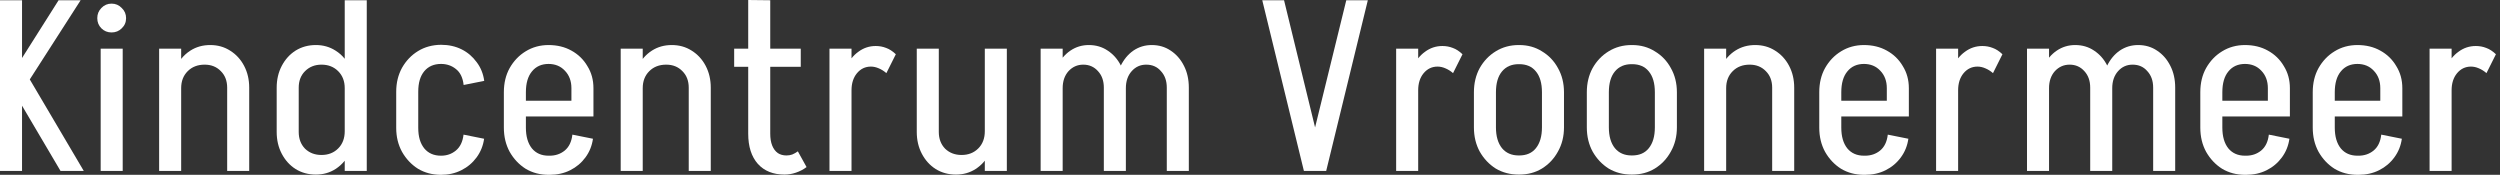 <svg width="429" height="30" viewBox="0 0 429 30" fill="none" xmlns="http://www.w3.org/2000/svg">
<rect x="0" y="0" width="429" height="30" fill="#333333" stroke="none"/>
<path d="M416.915 29.335V8.352H420.696V29.335H416.915ZM418.992 15.499C418.992 14.058 419.242 12.756 419.74 11.593C420.267 10.429 420.973 9.529 421.859 8.892C422.746 8.227 423.743 7.895 424.851 7.895L424.02 11.427C423.051 11.427 422.247 11.814 421.61 12.59C421.001 13.338 420.696 14.307 420.696 15.499H418.992ZM426.679 12.549C426.264 12.188 425.821 11.911 425.35 11.717C424.906 11.524 424.463 11.427 424.02 11.427L424.851 7.895C425.488 7.895 426.084 8.006 426.638 8.227C427.192 8.421 427.746 8.781 428.3 9.308L426.679 12.549Z" fill="white"/>
<path d="M398.071 19.986V17.285H412.24V19.986H398.071ZM404.512 30V26.717H404.72V30H404.512ZM396.866 21.898V15.79H400.648V21.898H396.866ZM408.459 17.285V15.125H412.24V17.285H408.459ZM412.24 15.125H408.459C408.459 13.906 408.085 12.909 407.337 12.133C406.617 11.357 405.675 10.97 404.512 10.97V7.729C406.008 7.729 407.323 8.047 408.459 8.684C409.623 9.321 410.537 10.208 411.202 11.344C411.894 12.451 412.24 13.712 412.24 15.125ZM408.625 23.102L412.157 23.809C411.991 25 411.562 26.067 410.869 27.008C410.177 27.95 409.304 28.684 408.251 29.21C407.199 29.737 406.021 30 404.72 30V26.717C405.717 26.717 406.575 26.427 407.296 25.845C408.044 25.235 408.487 24.321 408.625 23.102ZM396.866 15.831C396.866 14.252 397.199 12.867 397.864 11.676C398.556 10.457 399.47 9.501 400.606 8.809C401.769 8.089 403.085 7.729 404.553 7.729V10.97C403.334 10.97 402.379 11.399 401.686 12.258C400.994 13.089 400.648 14.28 400.648 15.831H396.866ZM396.866 21.898H400.648C400.648 23.421 400.994 24.612 401.686 25.471C402.379 26.302 403.334 26.717 404.553 26.717V30C403.085 30 401.769 29.654 400.606 28.961C399.47 28.241 398.556 27.271 397.864 26.053C397.199 24.834 396.866 23.449 396.866 21.898Z" fill="white"/>
<path d="M378.777 19.986V17.285H392.946V19.986H378.777ZM385.218 30V26.717H385.426V30H385.218ZM377.573 21.898V15.79H381.354V21.898H377.573ZM389.165 17.285V15.125H392.946V17.285H389.165ZM392.946 15.125H389.165C389.165 13.906 388.791 12.909 388.043 12.133C387.323 11.357 386.381 10.97 385.218 10.97V7.729C386.714 7.729 388.03 8.047 389.165 8.684C390.329 9.321 391.243 10.208 391.908 11.344C392.6 12.451 392.946 13.712 392.946 15.125ZM389.331 23.102L392.863 23.809C392.697 25 392.268 26.067 391.575 27.008C390.883 27.95 390.01 28.684 388.958 29.21C387.905 29.737 386.728 30 385.426 30V26.717C386.423 26.717 387.282 26.427 388.002 25.845C388.75 25.235 389.193 24.321 389.331 23.102ZM377.573 15.831C377.573 14.252 377.905 12.867 378.57 11.676C379.262 10.457 380.176 9.501 381.312 8.809C382.476 8.089 383.791 7.729 385.259 7.729V10.97C384.041 10.97 383.085 11.399 382.392 12.258C381.7 13.089 381.354 14.28 381.354 15.831H377.573ZM377.573 21.898H381.354C381.354 23.421 381.7 24.612 382.392 25.471C383.085 26.302 384.041 26.717 385.259 26.717V30C383.791 30 382.476 29.654 381.312 28.961C380.176 28.241 379.262 27.271 378.57 26.053C377.905 24.834 377.573 23.449 377.573 21.898Z" fill="white"/>
<path d="M347.834 29.335V8.352H351.615V29.335H347.834ZM358.679 29.335V15.041H362.46V29.335H358.679ZM349.912 15.125C349.912 13.712 350.175 12.451 350.701 11.344C351.255 10.208 352.003 9.321 352.945 8.684C353.887 8.047 354.939 7.729 356.103 7.729L355.147 11.094C354.15 11.094 353.305 11.468 352.612 12.216C351.948 12.964 351.615 13.934 351.615 15.125H349.912ZM358.679 15.041C358.679 13.878 358.347 12.936 357.682 12.216C357.017 11.468 356.172 11.094 355.147 11.094L356.103 7.729C357.322 7.729 358.402 8.047 359.344 8.684C360.313 9.321 361.075 10.194 361.629 11.302C362.183 12.382 362.46 13.629 362.46 15.041H358.679ZM369.482 29.335V15.041H373.263V29.335H369.482ZM360.757 15.125C360.757 13.712 361.02 12.451 361.546 11.344C362.1 10.208 362.834 9.321 363.748 8.684C364.69 8.047 365.743 7.729 366.906 7.729L365.95 11.094C364.953 11.094 364.122 11.468 363.457 12.216C362.793 12.964 362.46 13.934 362.46 15.125H360.757ZM369.482 15.041C369.482 13.878 369.15 12.936 368.485 12.216C367.848 11.468 367.003 11.094 365.95 11.094L366.906 7.729C368.125 7.729 369.205 8.047 370.147 8.684C371.117 9.321 371.878 10.194 372.432 11.302C372.986 12.382 373.263 13.629 373.263 15.041H369.482Z" fill="white"/>
<path d="M332.233 29.335V8.352H336.014V29.335H332.233ZM334.311 15.499C334.311 14.058 334.56 12.756 335.058 11.593C335.585 10.429 336.291 9.529 337.178 8.892C338.064 8.227 339.061 7.895 340.169 7.895L339.338 11.427C338.369 11.427 337.565 11.814 336.928 12.59C336.319 13.338 336.014 14.307 336.014 15.499H334.311ZM341.998 12.549C341.582 12.188 341.139 11.911 340.668 11.717C340.225 11.524 339.781 11.427 339.338 11.427L340.169 7.895C340.806 7.895 341.402 8.006 341.956 8.227C342.51 8.421 343.064 8.781 343.618 9.308L341.998 12.549Z" fill="white"/>
<path d="M313.39 19.986V17.285H327.559V19.986H313.39ZM319.83 30V26.717H320.038V30H319.83ZM312.185 21.898V15.79H315.966V21.898H312.185ZM323.777 17.285V15.125H327.559V17.285H323.777ZM327.559 15.125H323.777C323.777 13.906 323.403 12.909 322.655 12.133C321.935 11.357 320.993 10.97 319.83 10.97V7.729C321.326 7.729 322.642 8.047 323.777 8.684C324.941 9.321 325.855 10.208 326.52 11.344C327.212 12.451 327.559 13.712 327.559 15.125ZM323.944 23.102L327.475 23.809C327.309 25 326.88 26.067 326.187 27.008C325.495 27.95 324.622 28.684 323.57 29.21C322.517 29.737 321.34 30 320.038 30V26.717C321.035 26.717 321.894 26.427 322.614 25.845C323.362 25.235 323.805 24.321 323.944 23.102ZM312.185 15.831C312.185 14.252 312.517 12.867 313.182 11.676C313.874 10.457 314.788 9.501 315.924 8.809C317.088 8.089 318.403 7.729 319.872 7.729V10.97C318.653 10.97 317.697 11.399 317.005 12.258C316.312 13.089 315.966 14.28 315.966 15.831H312.185ZM312.185 21.898H315.966C315.966 23.421 316.312 24.612 317.005 25.471C317.697 26.302 318.653 26.717 319.872 26.717V30C318.403 30 317.088 29.654 315.924 28.961C314.788 28.241 313.874 27.271 313.182 26.053C312.517 24.834 312.185 23.449 312.185 21.898Z" fill="white"/>
<path d="M292.428 29.335V8.352H296.209V29.335H292.428ZM304.104 29.335V15.041H307.885V29.335H304.104ZM304.104 15.041C304.104 13.878 303.744 12.936 303.024 12.216C302.304 11.468 301.376 11.094 300.24 11.094L301.196 7.729C302.47 7.729 303.605 8.047 304.603 8.684C305.628 9.321 306.431 10.194 307.013 11.302C307.594 12.41 307.885 13.656 307.885 15.041H304.104ZM294.547 15.125C294.547 13.712 294.838 12.451 295.42 11.344C296.002 10.208 296.791 9.321 297.788 8.684C298.786 8.047 299.921 7.729 301.196 7.729L300.24 11.094C299.049 11.094 298.079 11.468 297.331 12.216C296.583 12.964 296.209 13.934 296.209 15.125H294.547Z" fill="white"/>
<path d="M283.974 21.898V15.79H287.756V21.898H283.974ZM272.299 21.898V15.79H276.08V21.898H272.299ZM279.902 11.011V7.729H280.152V11.011H279.902ZM279.902 29.958V26.676H280.152V29.958H279.902ZM272.299 15.831C272.299 14.28 272.631 12.895 273.296 11.676C273.988 10.457 274.902 9.501 276.038 8.809C277.202 8.089 278.517 7.729 279.986 7.729V11.011C278.767 11.011 277.811 11.427 277.119 12.258C276.426 13.089 276.08 14.28 276.08 15.831H272.299ZM287.756 15.831H283.974C283.974 14.28 283.628 13.089 282.936 12.258C282.271 11.427 281.315 11.011 280.069 11.011V7.729C281.537 7.729 282.839 8.089 283.974 8.809C285.138 9.501 286.052 10.457 286.717 11.676C287.409 12.895 287.756 14.28 287.756 15.831ZM272.299 21.856H276.08C276.08 23.38 276.426 24.571 277.119 25.429C277.811 26.26 278.767 26.676 279.986 26.676V29.958C278.517 29.958 277.202 29.612 276.038 28.92C274.902 28.199 273.988 27.23 273.296 26.011C272.631 24.792 272.299 23.407 272.299 21.856ZM287.756 21.856C287.756 23.407 287.409 24.792 286.717 26.011C286.052 27.23 285.138 28.199 283.974 28.92C282.839 29.612 281.537 29.958 280.069 29.958V26.676C281.315 26.676 282.271 26.26 282.936 25.429C283.628 24.571 283.974 23.38 283.974 21.856H287.756Z" fill="white"/>
<path d="M264.6 21.898V15.79H268.381V21.898H264.6ZM252.924 21.898V15.79H256.705V21.898H252.924ZM260.528 11.011V7.729H260.777V11.011H260.528ZM260.528 29.958V26.676H260.777V29.958H260.528ZM252.924 15.831C252.924 14.28 253.256 12.895 253.921 11.676C254.613 10.457 255.528 9.501 256.663 8.809C257.827 8.089 259.142 7.729 260.611 7.729V11.011C259.392 11.011 258.436 11.427 257.744 12.258C257.051 13.089 256.705 14.28 256.705 15.831H252.924ZM268.381 15.831H264.6C264.6 14.28 264.253 13.089 263.561 12.258C262.896 11.427 261.94 11.011 260.694 11.011V7.729C262.162 7.729 263.464 8.089 264.6 8.809C265.763 9.501 266.677 10.457 267.342 11.676C268.034 12.895 268.381 14.28 268.381 15.831ZM252.924 21.856H256.705C256.705 23.38 257.051 24.571 257.744 25.429C258.436 26.26 259.392 26.676 260.611 26.676V29.958C259.142 29.958 257.827 29.612 256.663 28.92C255.528 28.199 254.613 27.23 253.921 26.011C253.256 24.792 252.924 23.407 252.924 21.856ZM268.381 21.856C268.381 23.407 268.034 24.792 267.342 26.011C266.677 27.23 265.763 28.199 264.6 28.92C263.464 29.612 262.162 29.958 260.694 29.958V26.676C261.94 26.676 262.896 26.26 263.561 25.429C264.253 24.571 264.6 23.38 264.6 21.856H268.381Z" fill="white"/>
<path d="M239.579 29.335V8.352H243.36V29.335H239.579ZM241.656 15.499C241.656 14.058 241.905 12.756 242.404 11.593C242.93 10.429 243.637 9.529 244.523 8.892C245.41 8.227 246.407 7.895 247.515 7.895L246.684 11.427C245.714 11.427 244.911 11.814 244.274 12.59C243.664 13.338 243.36 14.307 243.36 15.499H241.656ZM249.343 12.549C248.928 12.188 248.484 11.911 248.014 11.717C247.57 11.524 247.127 11.427 246.684 11.427L247.515 7.895C248.152 7.895 248.748 8.006 249.302 8.227C249.856 8.421 250.41 8.781 250.964 9.308L249.343 12.549Z" fill="white"/>
<path d="M223.834 29.335L231.022 0.042H234.72L227.573 29.335H223.834ZM223.75 29.335L216.604 0.042H220.343L227.49 29.335H223.75Z" fill="white"/>
<path d="M178.573 29.335V8.352H182.354V29.335H178.573ZM189.418 29.335V15.041H193.199V29.335H189.418ZM180.65 15.125C180.65 13.712 180.914 12.451 181.44 11.344C181.994 10.208 182.742 9.321 183.684 8.684C184.626 8.047 185.678 7.729 186.842 7.729L185.886 11.094C184.889 11.094 184.044 11.468 183.351 12.216C182.687 12.964 182.354 13.934 182.354 15.125H180.65ZM189.418 15.041C189.418 13.878 189.085 12.936 188.421 12.216C187.756 11.468 186.911 11.094 185.886 11.094L186.842 7.729C188.06 7.729 189.141 8.047 190.083 8.684C191.052 9.321 191.814 10.194 192.368 11.302C192.922 12.382 193.199 13.629 193.199 15.041H189.418ZM200.221 29.335V15.041H204.002V29.335H200.221ZM191.495 15.125C191.495 13.712 191.759 12.451 192.285 11.344C192.839 10.208 193.573 9.321 194.487 8.684C195.429 8.047 196.482 7.729 197.645 7.729L196.689 11.094C195.692 11.094 194.861 11.468 194.196 12.216C193.531 12.964 193.199 13.934 193.199 15.125H191.495ZM200.221 15.041C200.221 13.878 199.889 12.936 199.224 12.216C198.587 11.468 197.742 11.094 196.689 11.094L197.645 7.729C198.864 7.729 199.944 8.047 200.886 8.684C201.855 9.321 202.617 10.194 203.171 11.302C203.725 12.382 204.002 13.629 204.002 15.041H200.221Z" fill="white"/>
<path d="M172.774 8.352V29.335H168.993V8.352H172.774ZM161.098 8.352V22.645H157.317V8.352H161.098ZM161.098 22.645C161.098 23.809 161.458 24.765 162.178 25.512C162.926 26.233 163.868 26.593 165.004 26.593L164.048 29.959C162.746 29.959 161.583 29.64 160.558 29.003C159.561 28.366 158.771 27.493 158.189 26.385C157.608 25.277 157.317 24.03 157.317 22.645H161.098ZM170.655 22.521C170.655 23.933 170.364 25.208 169.782 26.343C169.228 27.451 168.439 28.338 167.414 29.003C166.417 29.64 165.295 29.959 164.048 29.959L165.004 26.593C166.167 26.593 167.123 26.219 167.871 25.471C168.619 24.723 168.993 23.74 168.993 22.521H170.655Z" fill="white"/>
<path d="M142.339 29.335V8.352H146.12V29.335H142.339ZM144.416 15.499C144.416 14.058 144.666 12.756 145.164 11.593C145.691 10.429 146.397 9.529 147.284 8.892C148.17 8.227 149.167 7.895 150.275 7.895L149.444 11.427C148.475 11.427 147.671 11.814 147.034 12.59C146.425 13.338 146.12 14.307 146.12 15.499H144.416ZM152.103 12.549C151.688 12.188 151.245 11.911 150.774 11.717C150.331 11.524 149.887 11.427 149.444 11.427L150.275 7.895C150.912 7.895 151.508 8.006 152.062 8.227C152.616 8.421 153.17 8.781 153.724 9.308L152.103 12.549Z" fill="white"/>
<path d="M128.393 22.978V0L132.174 0.042V22.978H128.393ZM125.983 11.468V8.352H137.41V11.468H125.983ZM128.393 22.936H132.174C132.174 23.74 132.285 24.418 132.507 24.972C132.728 25.526 133.047 25.956 133.462 26.26C133.878 26.537 134.376 26.676 134.958 26.676L134.626 29.958C132.687 29.958 131.163 29.349 130.055 28.13C128.947 26.884 128.393 25.152 128.393 22.936ZM136.911 25.97L138.407 28.67C137.853 29.086 137.243 29.404 136.579 29.626C135.941 29.848 135.291 29.958 134.626 29.958L134.958 26.676C135.318 26.676 135.651 26.62 135.955 26.51C136.288 26.371 136.606 26.191 136.911 25.97Z" fill="white"/>
<path d="M106.511 29.335V8.352H110.292V29.335H106.511ZM118.187 29.335V15.041H121.968V29.335H118.187ZM118.187 15.041C118.187 13.878 117.827 12.936 117.106 12.216C116.386 11.468 115.458 11.094 114.322 11.094L115.278 7.729C116.552 7.729 117.688 8.047 118.685 8.684C119.71 9.321 120.514 10.194 121.095 11.302C121.677 12.41 121.968 13.656 121.968 15.041H118.187ZM108.63 15.125C108.63 13.712 108.921 12.451 109.502 11.344C110.084 10.208 110.874 9.321 111.871 8.684C112.868 8.047 114.004 7.729 115.278 7.729L114.322 11.094C113.131 11.094 112.162 11.468 111.414 12.216C110.666 12.964 110.292 13.934 110.292 15.125H108.63Z" fill="white"/>
<path d="M87.667 19.986V17.285H101.836V19.986H87.667ZM94.108 30V26.717H94.316V30H94.108ZM86.462 21.898V15.79H90.243V21.898H86.462ZM98.055 17.285V15.125H101.836V17.285H98.055ZM101.836 15.125H98.055C98.055 13.906 97.681 12.909 96.933 12.133C96.213 11.357 95.271 10.97 94.108 10.97V7.729C95.603 7.729 96.919 8.047 98.055 8.684C99.219 9.321 100.133 10.208 100.797 11.344C101.49 12.451 101.836 13.712 101.836 15.125ZM98.221 23.102L101.753 23.809C101.587 25 101.158 26.067 100.465 27.008C99.772 27.95 98.9 28.684 97.847 29.21C96.795 29.737 95.617 30 94.316 30V26.717C95.313 26.717 96.171 26.427 96.892 25.845C97.64 25.235 98.083 24.321 98.221 23.102ZM86.462 15.831C86.462 14.252 86.795 12.867 87.46 11.676C88.152 10.457 89.066 9.501 90.202 8.809C91.365 8.089 92.681 7.729 94.149 7.729V10.97C92.93 10.97 91.975 11.399 91.282 12.258C90.59 13.089 90.243 14.28 90.243 15.831H86.462ZM86.462 21.898H90.243C90.243 23.421 90.59 24.612 91.282 25.471C91.975 26.302 92.93 26.717 94.149 26.717V30C92.681 30 91.365 29.654 90.202 28.961C89.066 28.241 88.152 27.271 87.46 26.053C86.795 24.834 86.462 23.449 86.462 21.898Z" fill="white"/>
<path d="M67.99 15.748V21.939C67.99 23.49 68.322 24.834 68.987 26.053C69.68 27.271 70.594 28.241 71.73 28.961C72.893 29.654 74.209 30 75.677 30C76.979 30 78.115 29.737 79.167 29.21C80.22 28.684 81.092 27.95 81.785 27.008C82.477 26.066 82.907 25 83.073 23.809L79.541 23.102C79.403 24.321 78.959 25.235 78.212 25.845C77.491 26.427 76.674 26.717 75.677 26.717C74.458 26.717 73.502 26.302 72.81 25.471C72.117 24.612 71.771 23.462 71.771 21.939V15.748C71.771 14.197 72.117 13.047 72.81 12.216C73.499 11.389 74.468 10.974 75.677 10.97C76.665 10.974 77.516 11.264 78.231 11.842C78.979 12.424 79.422 13.338 79.561 14.584L83.093 13.878C82.927 12.659 82.497 11.593 81.805 10.679C81.112 9.737 80.281 9.003 79.228 8.476C78.176 7.95 76.999 7.687 75.697 7.687C74.245 7.694 72.882 8.054 71.73 8.767C70.594 9.46 69.68 10.415 68.987 11.634C68.322 12.853 67.99 14.197 67.99 15.748Z" fill="white"/>
<path fill-rule="evenodd" clip-rule="evenodd" d="M59.155 8.393V8.352V0.042H62.936V8.352V8.393V29.335H59.155V27.581C58.712 28.134 58.185 28.607 57.576 29.003C56.578 29.64 55.457 29.958 54.21 29.958C52.908 29.958 51.745 29.64 50.72 29.003C49.722 28.366 48.933 27.493 48.351 26.385C47.77 25.277 47.479 24.03 47.479 22.645V15.041C47.479 13.656 47.77 12.41 48.351 11.302C48.933 10.194 49.722 9.321 50.72 8.684C51.745 8.047 52.908 7.728 54.21 7.728C55.457 7.728 56.578 8.047 57.576 8.684C58.185 9.063 58.712 9.53 59.155 10.086V8.393ZM51.26 22.645V15.041C51.26 13.878 51.62 12.936 52.34 12.216C53.088 11.468 54.03 11.094 55.166 11.094C56.329 11.094 57.285 11.468 58.033 12.216C58.781 12.964 59.155 13.934 59.155 15.125V22.521C59.155 23.74 58.781 24.723 58.033 25.471C57.285 26.219 56.329 26.593 55.166 26.593C54.03 26.593 53.088 26.233 52.34 25.512C51.62 24.765 51.26 23.809 51.26 22.645Z" fill="white"/>
<path d="M27.307 29.335V8.352H31.088V10.111C31.539 9.544 32.065 9.069 32.667 8.684C33.664 8.047 34.8 7.729 36.074 7.729C37.349 7.729 38.484 8.047 39.481 8.684C40.506 9.321 41.31 10.194 41.891 11.302C42.473 12.41 42.764 13.656 42.764 15.041V29.335H38.983V15.041C38.983 13.878 38.623 12.936 37.903 12.216C37.182 11.468 36.254 11.094 35.119 11.094C33.927 11.094 32.958 11.468 32.21 12.216C31.462 12.964 31.088 13.934 31.088 15.125V29.335H27.307Z" fill="white"/>
<path d="M17.275 29.335V8.352H21.056V29.335H17.275ZM19.144 5.568C18.452 5.568 17.87 5.332 17.399 4.862C16.928 4.391 16.693 3.809 16.693 3.116C16.693 2.424 16.928 1.842 17.399 1.371C17.87 0.873 18.452 0.623 19.144 0.623C19.837 0.623 20.419 0.873 20.89 1.371C21.388 1.842 21.637 2.424 21.637 3.116C21.637 3.809 21.388 4.391 20.89 4.862C20.419 5.332 19.837 5.568 19.144 5.568Z" fill="white"/>
<path d="M10.055 0.042H13.837L5.111 13.629L14.377 29.335H10.388L3.781 18.136V29.335H0V0.042H3.781V9.953L10.055 0.042Z" fill="white"/>
</svg>
